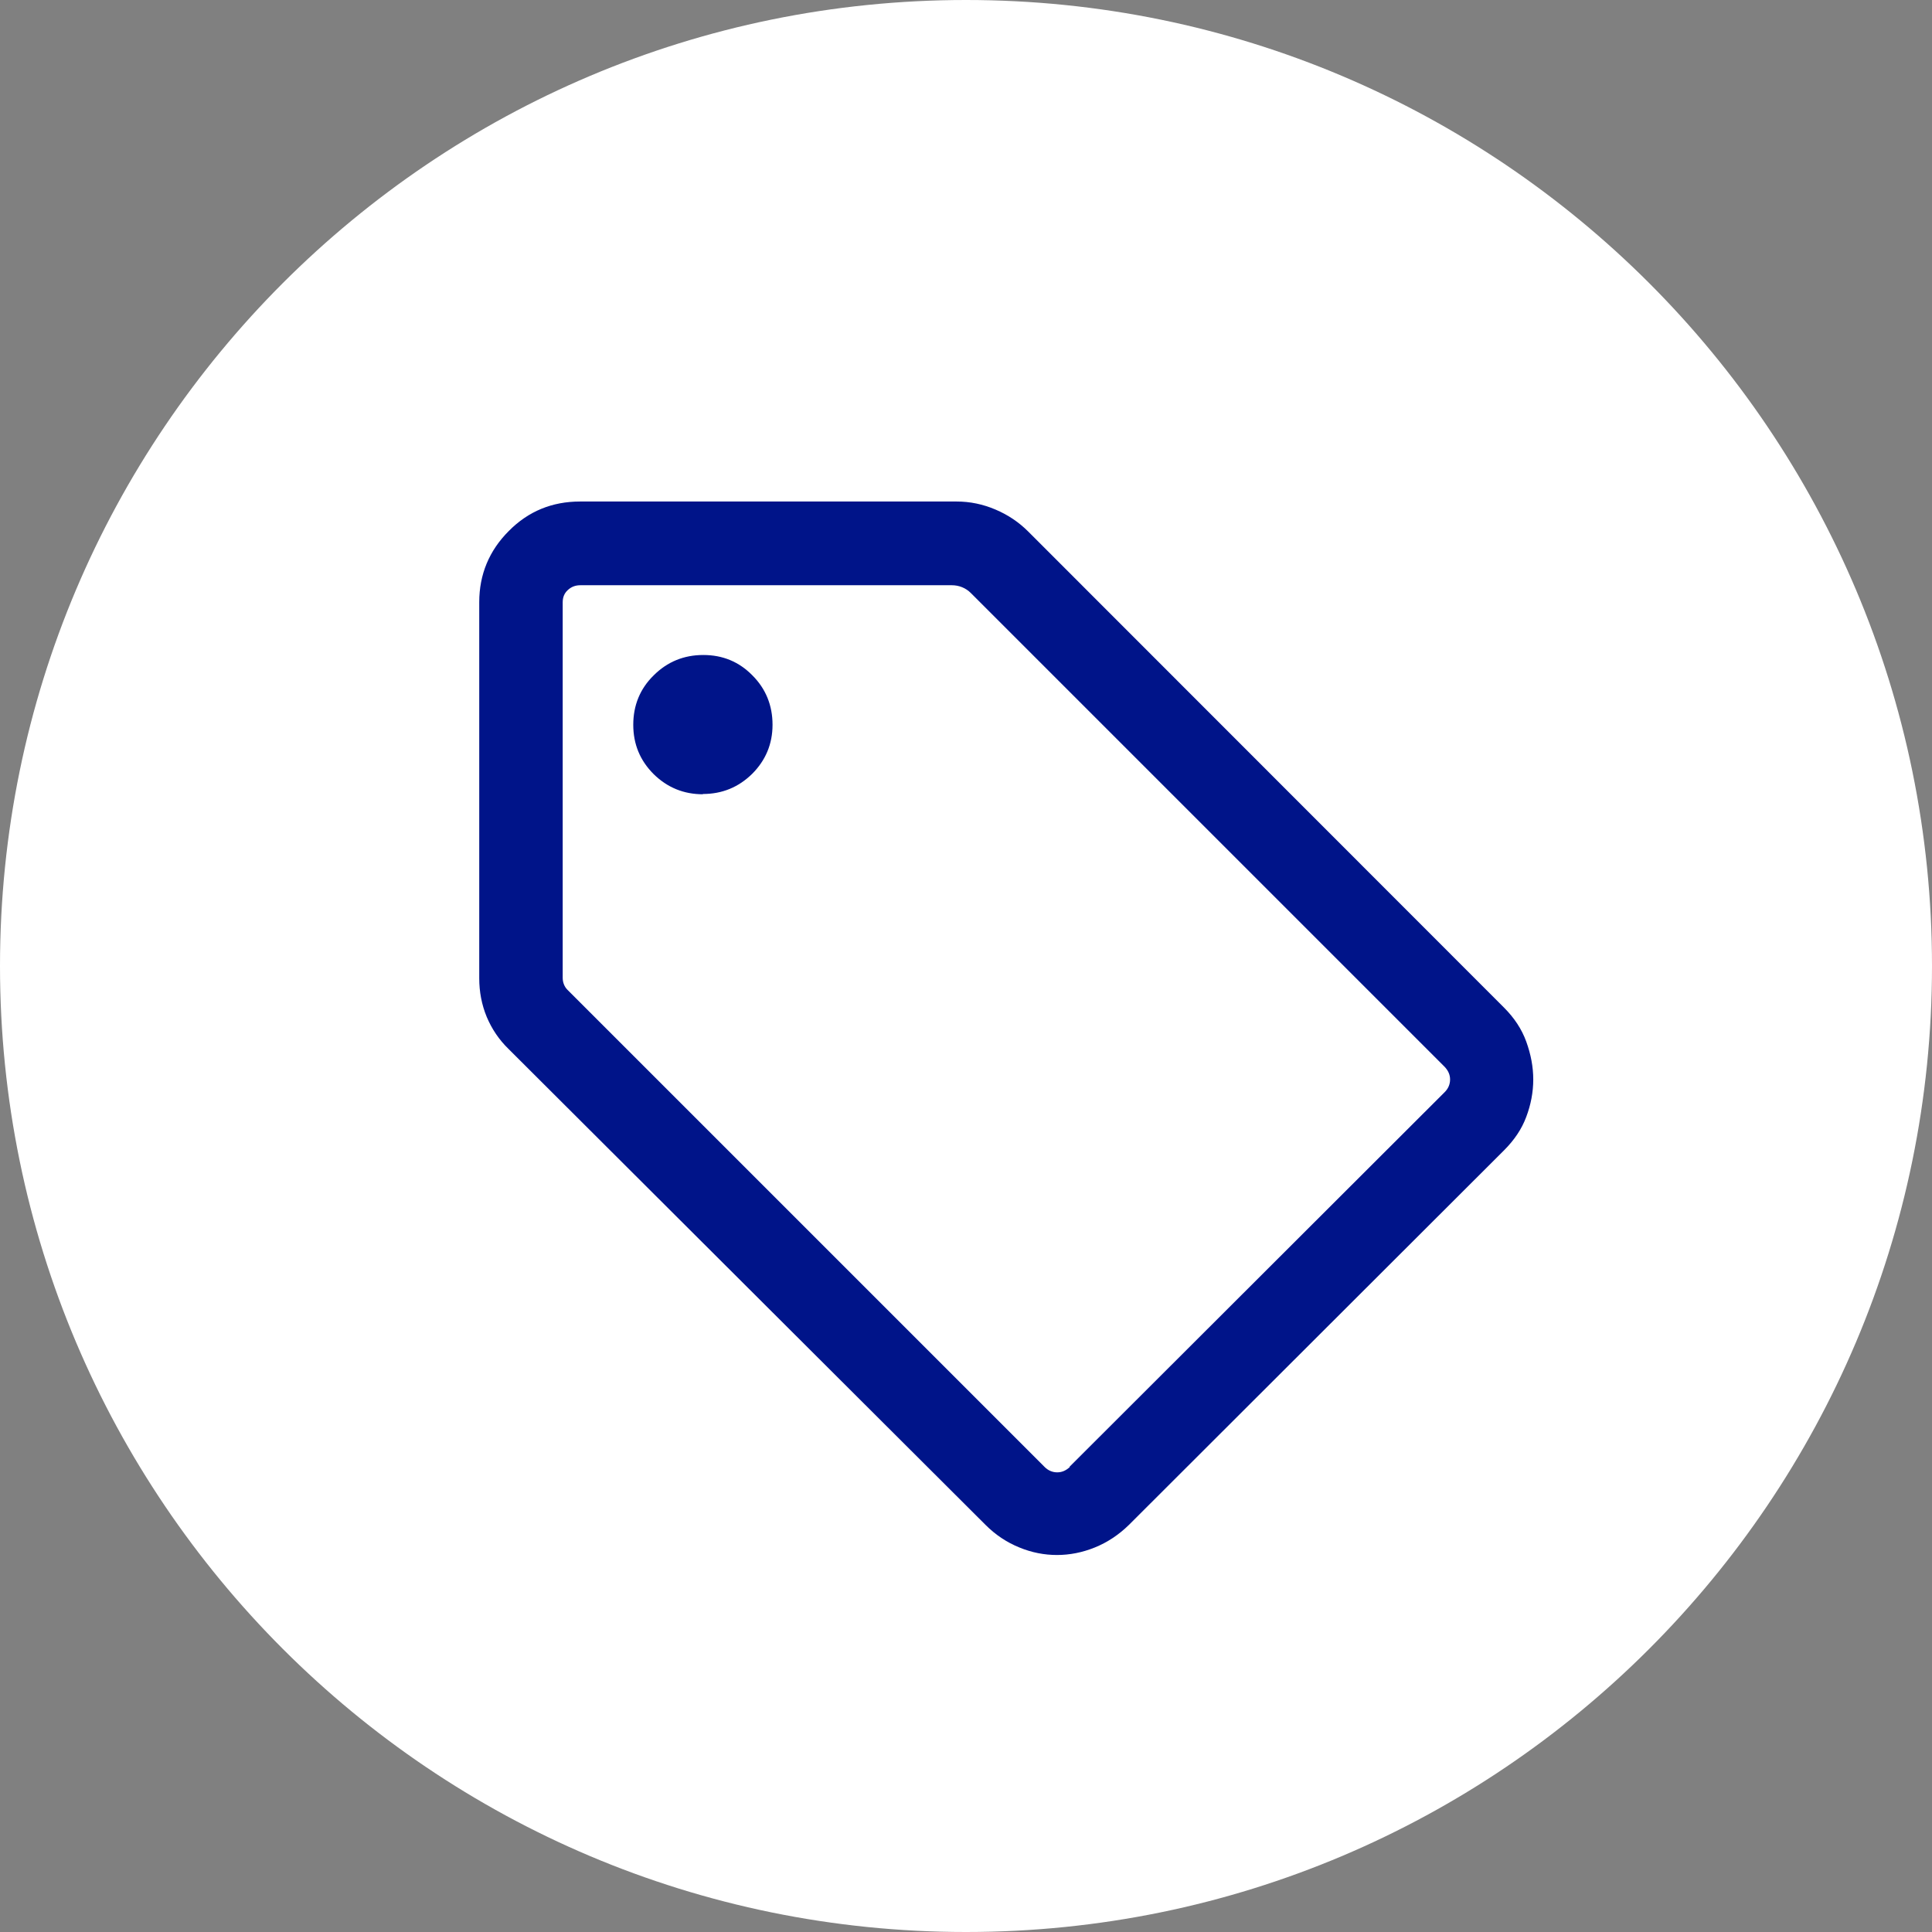 <svg xmlns="http://www.w3.org/2000/svg" viewBox="0 0 72 72" width="72" height="72"><rect x="0" y="0" width="72" height="72" fill="#808080" stroke="none"/><path fill="#FFFFFF" d="M36,0h0c19.88,0,36,16.12,36,36h0c0,19.88-16.12,36-36,36h0C16.12,72,0,55.88,0,36h0C0,16.12,16.12,0,36,0Z"/><path fill="#001489" d="M56.05,42.87l-13.98,13.96c-.38.37-.8.65-1.27.84-.47.19-.94.28-1.41.28s-.94-.09-1.4-.28c-.47-.19-.89-.47-1.26-.84l-17.78-17.74c-.35-.34-.62-.74-.81-1.19-.19-.46-.28-.94-.28-1.44v-14.02c0-1.03.37-1.92,1.1-2.65.73-.74,1.62-1.1,2.66-1.1h14.03c.5,0,.98.1,1.45.3.47.2.87.47,1.22.82l17.73,17.74c.38.38.66.8.83,1.27.17.47.26.94.26,1.41s-.09.94-.26,1.39c-.17.46-.45.87-.83,1.25ZM39.86,54.66l13.98-13.96c.13-.13.2-.29.2-.47s-.07-.33-.2-.47l-17.66-17.66c-.19-.19-.44-.29-.71-.29h-13.84c-.19,0-.34.06-.47.18-.13.12-.19.27-.19.46v13.98c0,.08.01.16.04.24.03.08.07.15.14.22l17.78,17.78c.13.13.29.2.47.2s.33-.07.47-.2ZM26.19,29.59c.72,0,1.33-.25,1.84-.75.5-.5.76-1.11.76-1.83s-.25-1.34-.75-1.84c-.5-.51-1.11-.76-1.83-.76s-1.34.25-1.85.76c-.51.5-.76,1.12-.76,1.84s.25,1.33.76,1.84c.51.5,1.12.75,1.84.75Z"/></svg>
